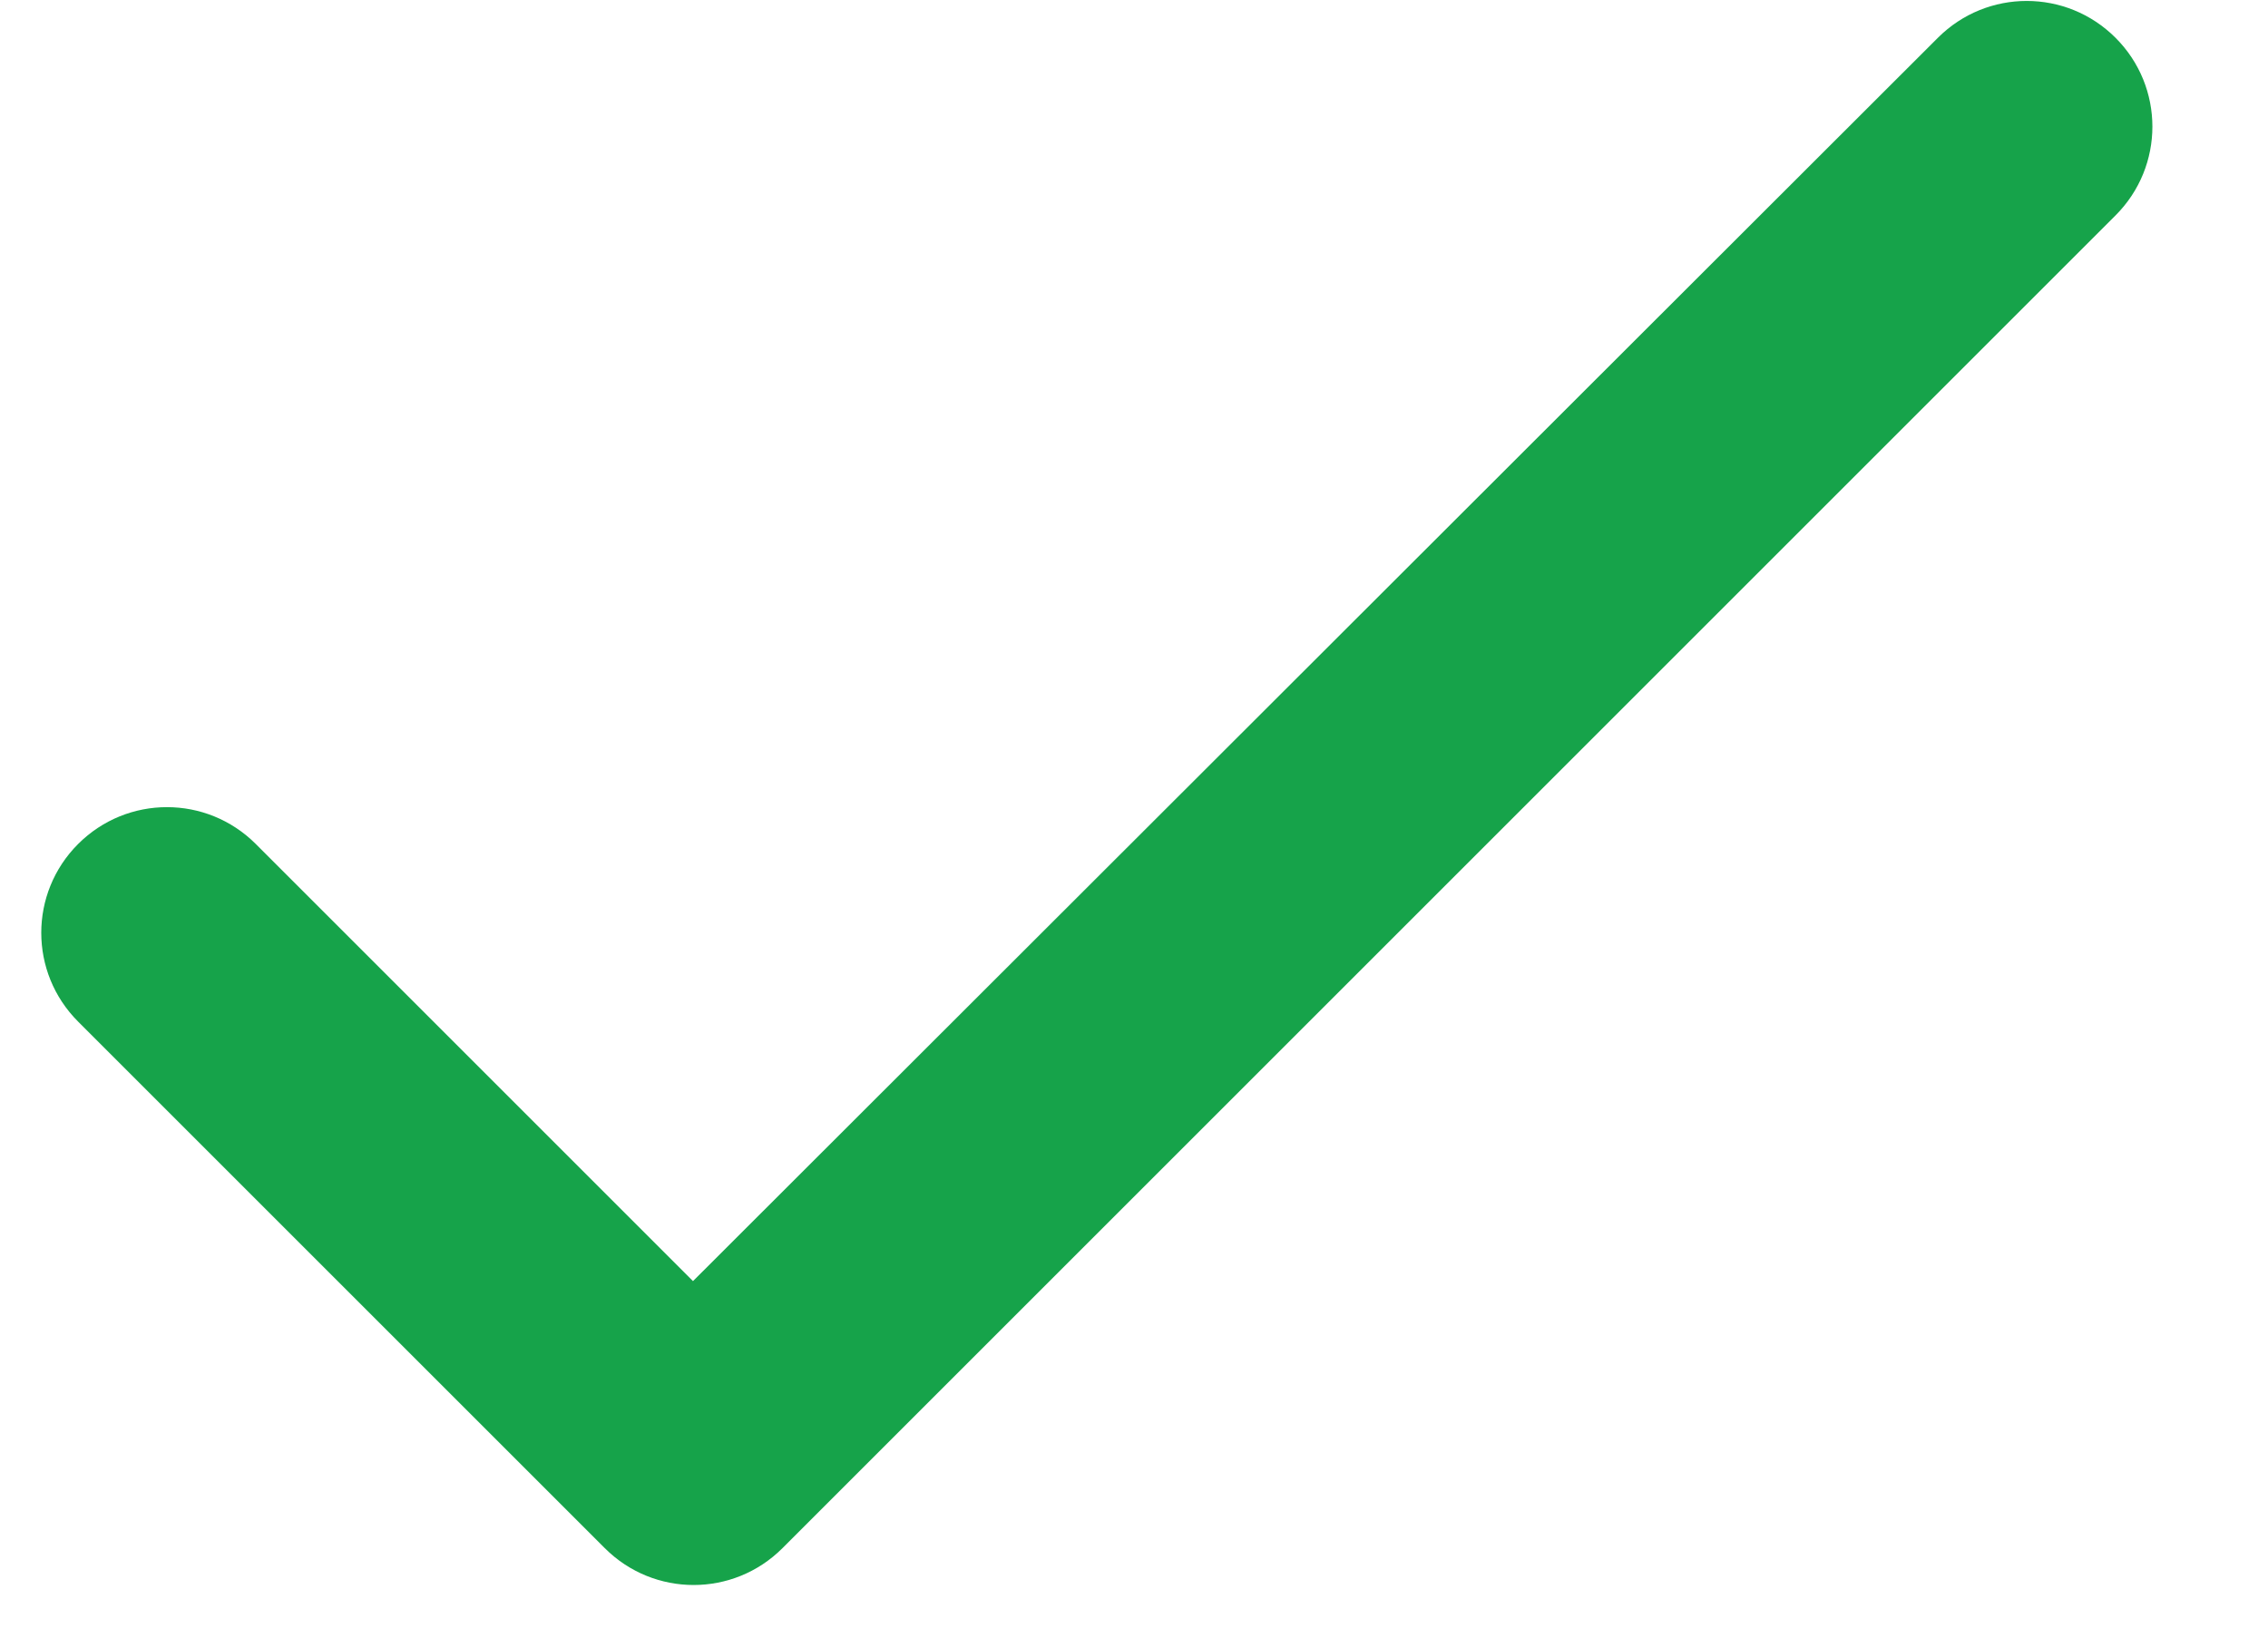 <svg width="18" height="13" viewBox="0 0 18 13" fill="none" xmlns="http://www.w3.org/2000/svg">
<path d="M5.5 10.17L2.03 6.7C1.64 6.31 1.01 6.31 0.62 6.7C0.23 7.09 0.23 7.72 0.62 8.11L4.8 12.29C5.19 12.68 5.82 12.68 6.21 12.29L16.79 1.71C17.18 1.32 17.18 0.69 16.79 0.3C16.4 -0.09 15.77 -0.09 15.38 0.3L5.5 10.17Z" fill="#16A34A"/>
</svg>
